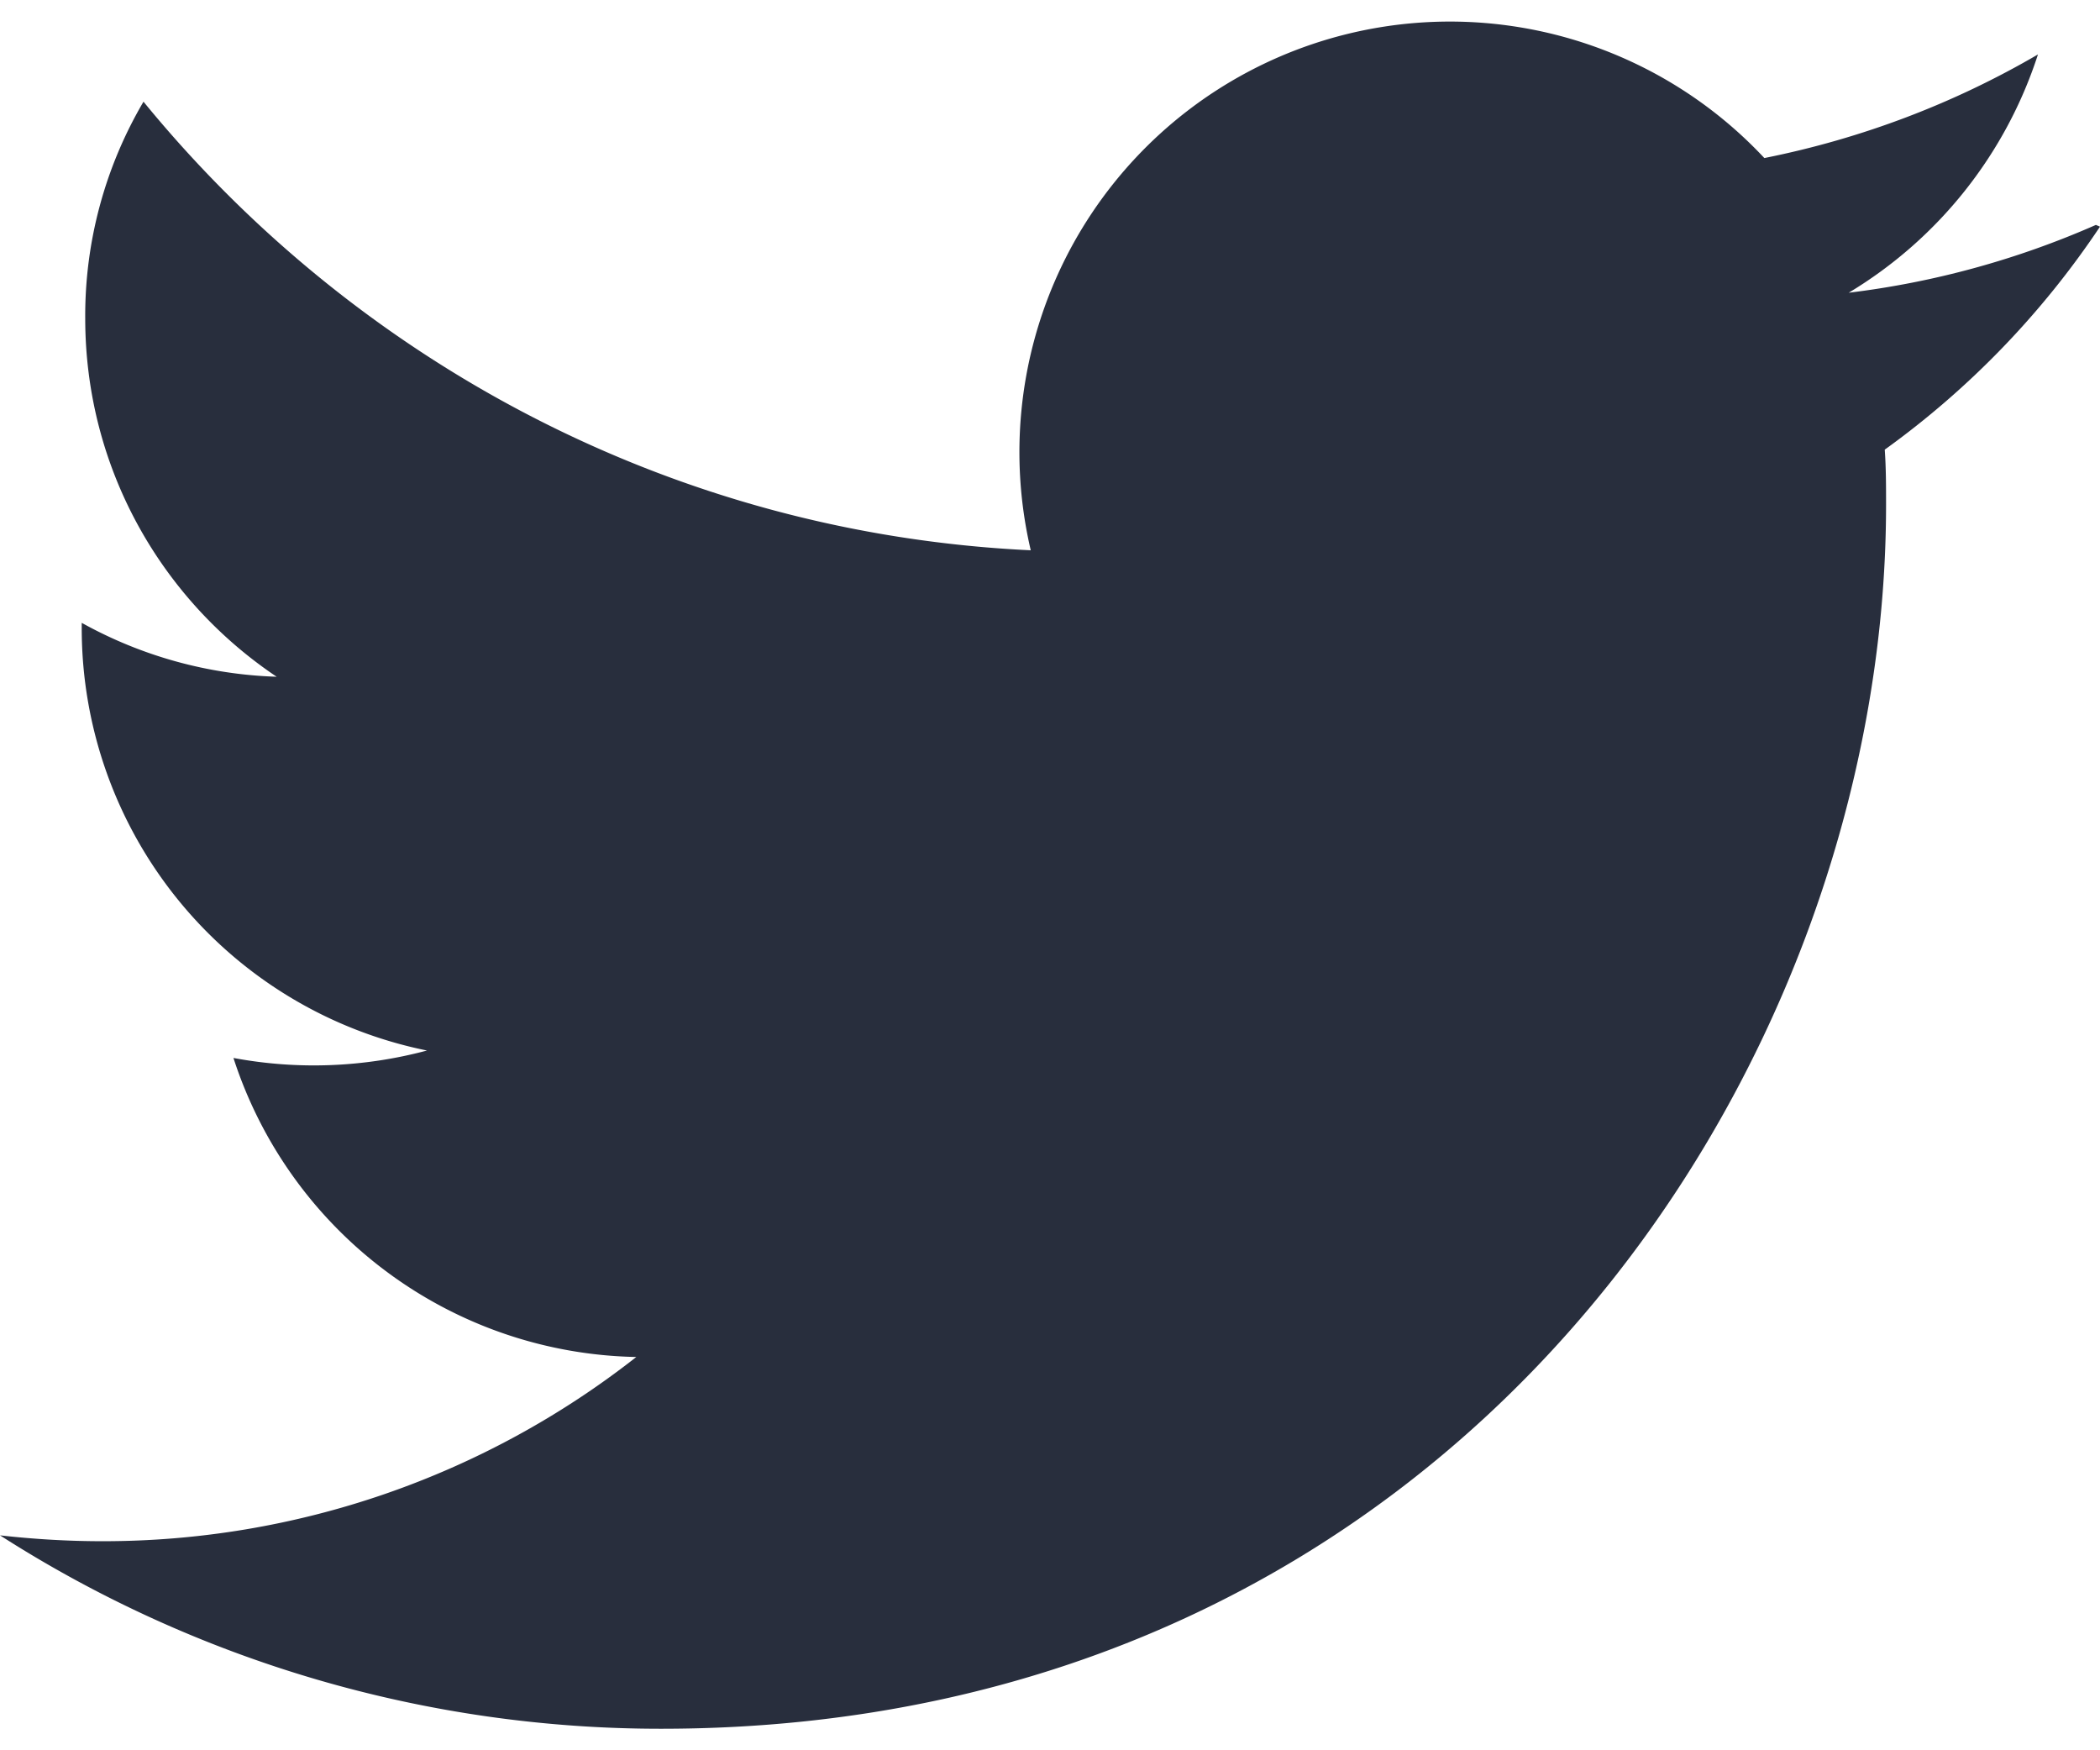 <svg xmlns="http://www.w3.org/2000/svg" fill="none" viewBox="0 0 24 20">
  <path d="M23.953 2.57a10 10 0 01-2.825.775A4.958 4.958 0 0023.291.622c-.951.555-2.005.96-3.127 1.184a4.92 4.92 0 00-8.384 4.482C7.69 6.095 4.067 4.13 1.64 1.162a4.822 4.822 0 00-.666 2.475c0 1.71.87 3.213 2.188 4.096a4.904 4.904 0 01-2.228-.616v.06a4.923 4.923 0 003.946 4.827 4.996 4.996 0 01-2.212.085 4.936 4.936 0 004.604 3.417 9.867 9.867 0 01-6.102 2.105c-.39 0-.779-.023-1.17-.067a13.995 13.995 0 007.557 2.21c9.053 0 13.998-7.497 13.998-13.986 0-.21 0-.42-.015-.63A9.935 9.935 0 0024 2.59l-.047-.02z" fill="#282E3D"/>
</svg>
